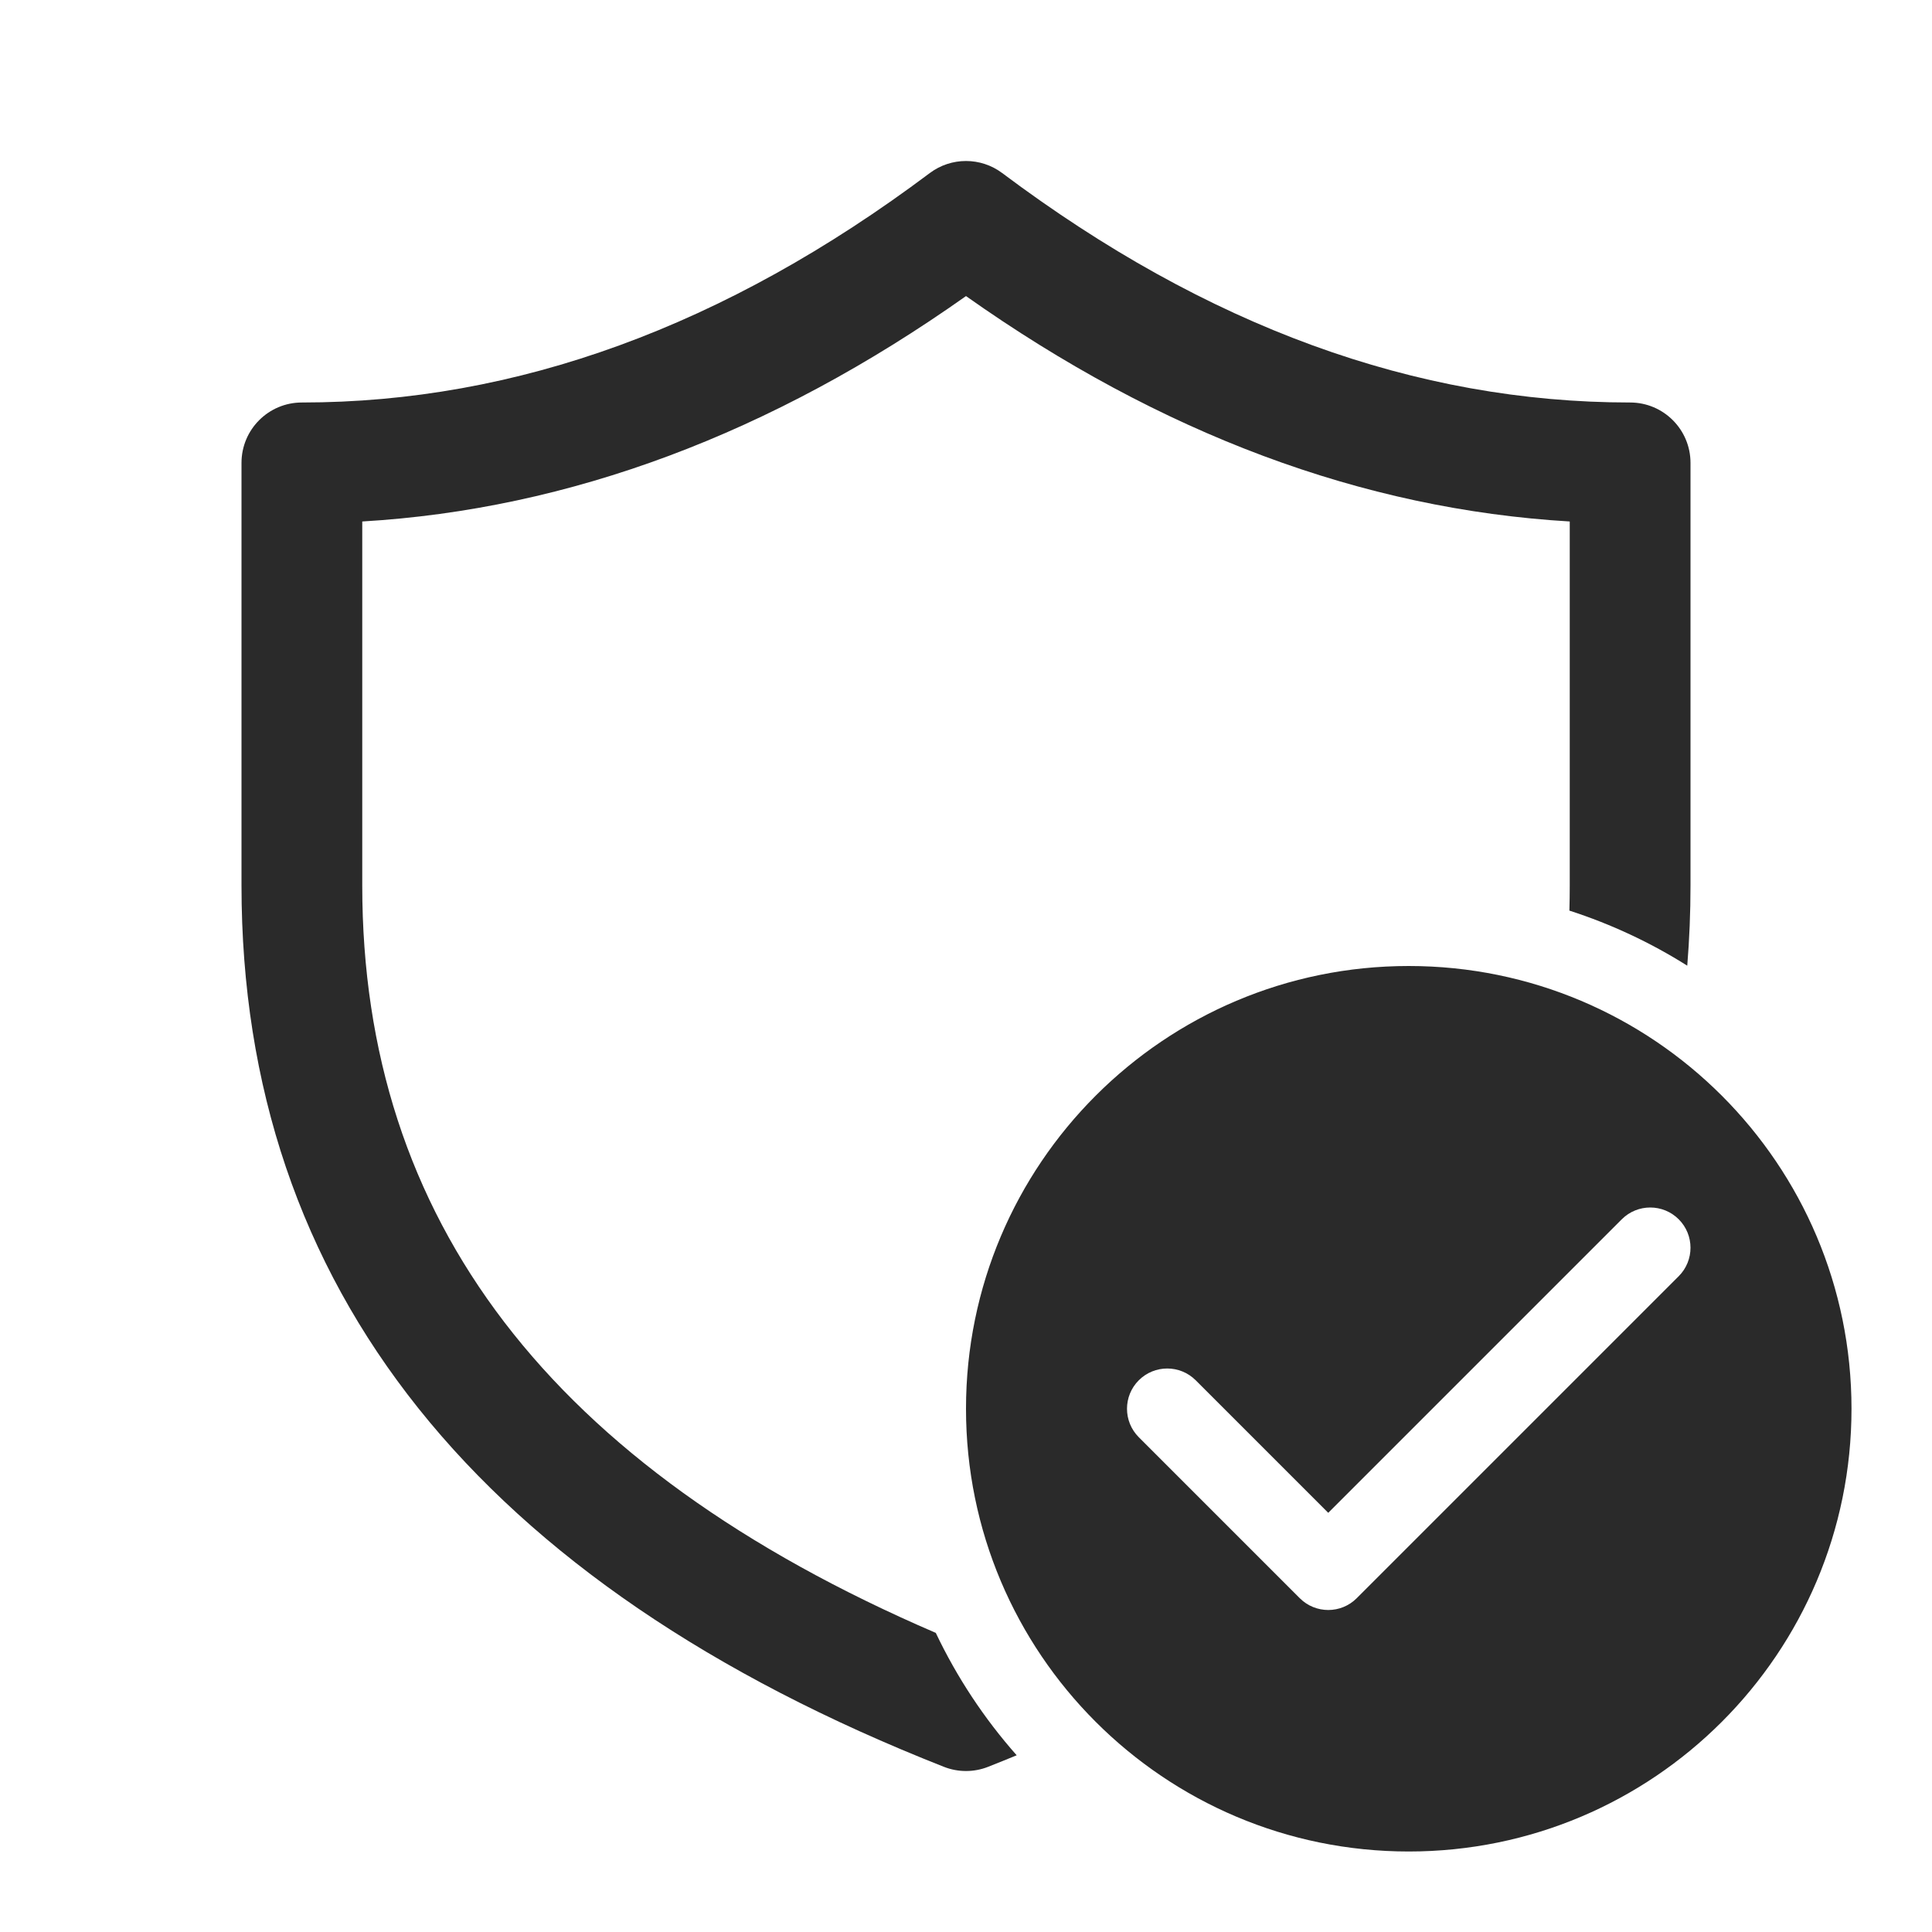 <svg width="60" height="60" viewBox="0 0 60 60" fill="none" xmlns="http://www.w3.org/2000/svg">
<g clip-path="url(#clip0_8017_55248)">
<path d="M7.5 14.375C7.5 13.339 8.339 12.5 9.375 12.5C16.034 12.5 22.52 10.141 28.875 5.375C29.542 4.875 30.458 4.875 31.125 5.375C37.48 10.141 43.967 12.5 50.625 12.5C51.66 12.5 52.5 13.339 52.5 14.375V27.5C52.5 28.345 52.466 29.175 52.399 29.99C51.266 29.276 50.038 28.699 48.739 28.28C48.746 28.022 48.75 27.762 48.75 27.5V16.195C42.307 15.815 36.048 13.471 30 9.195C23.952 13.471 17.693 15.815 11.25 16.195V27.5C11.25 37.872 17.079 45.554 29.062 50.711C29.721 52.097 30.569 53.376 31.574 54.512C31.282 54.633 30.986 54.752 30.687 54.87C30.246 55.044 29.754 55.044 29.313 54.87C14.894 49.189 7.5 40.003 7.5 27.5V14.375ZM57.5 43.75C57.5 51.344 51.344 57.5 43.75 57.5C36.156 57.5 30 51.344 30 43.75C30 36.156 36.156 30 43.75 30C51.344 30 57.5 36.156 57.5 43.75ZM52.134 37.866C51.646 37.378 50.854 37.378 50.366 37.866L41.25 46.982L37.134 42.866C36.646 42.378 35.854 42.378 35.366 42.866C34.878 43.354 34.878 44.146 35.366 44.634L40.366 49.634C40.854 50.122 41.646 50.122 42.134 49.634L52.134 39.634C52.622 39.146 52.622 38.354 52.134 37.866Z" fill="#2A2A2A"/>
</g>
<defs>
<clipPath id="clip0_8017_55248">
<rect width="60" height="60" fill="white"/>
</clipPath>
</defs>
</svg>
